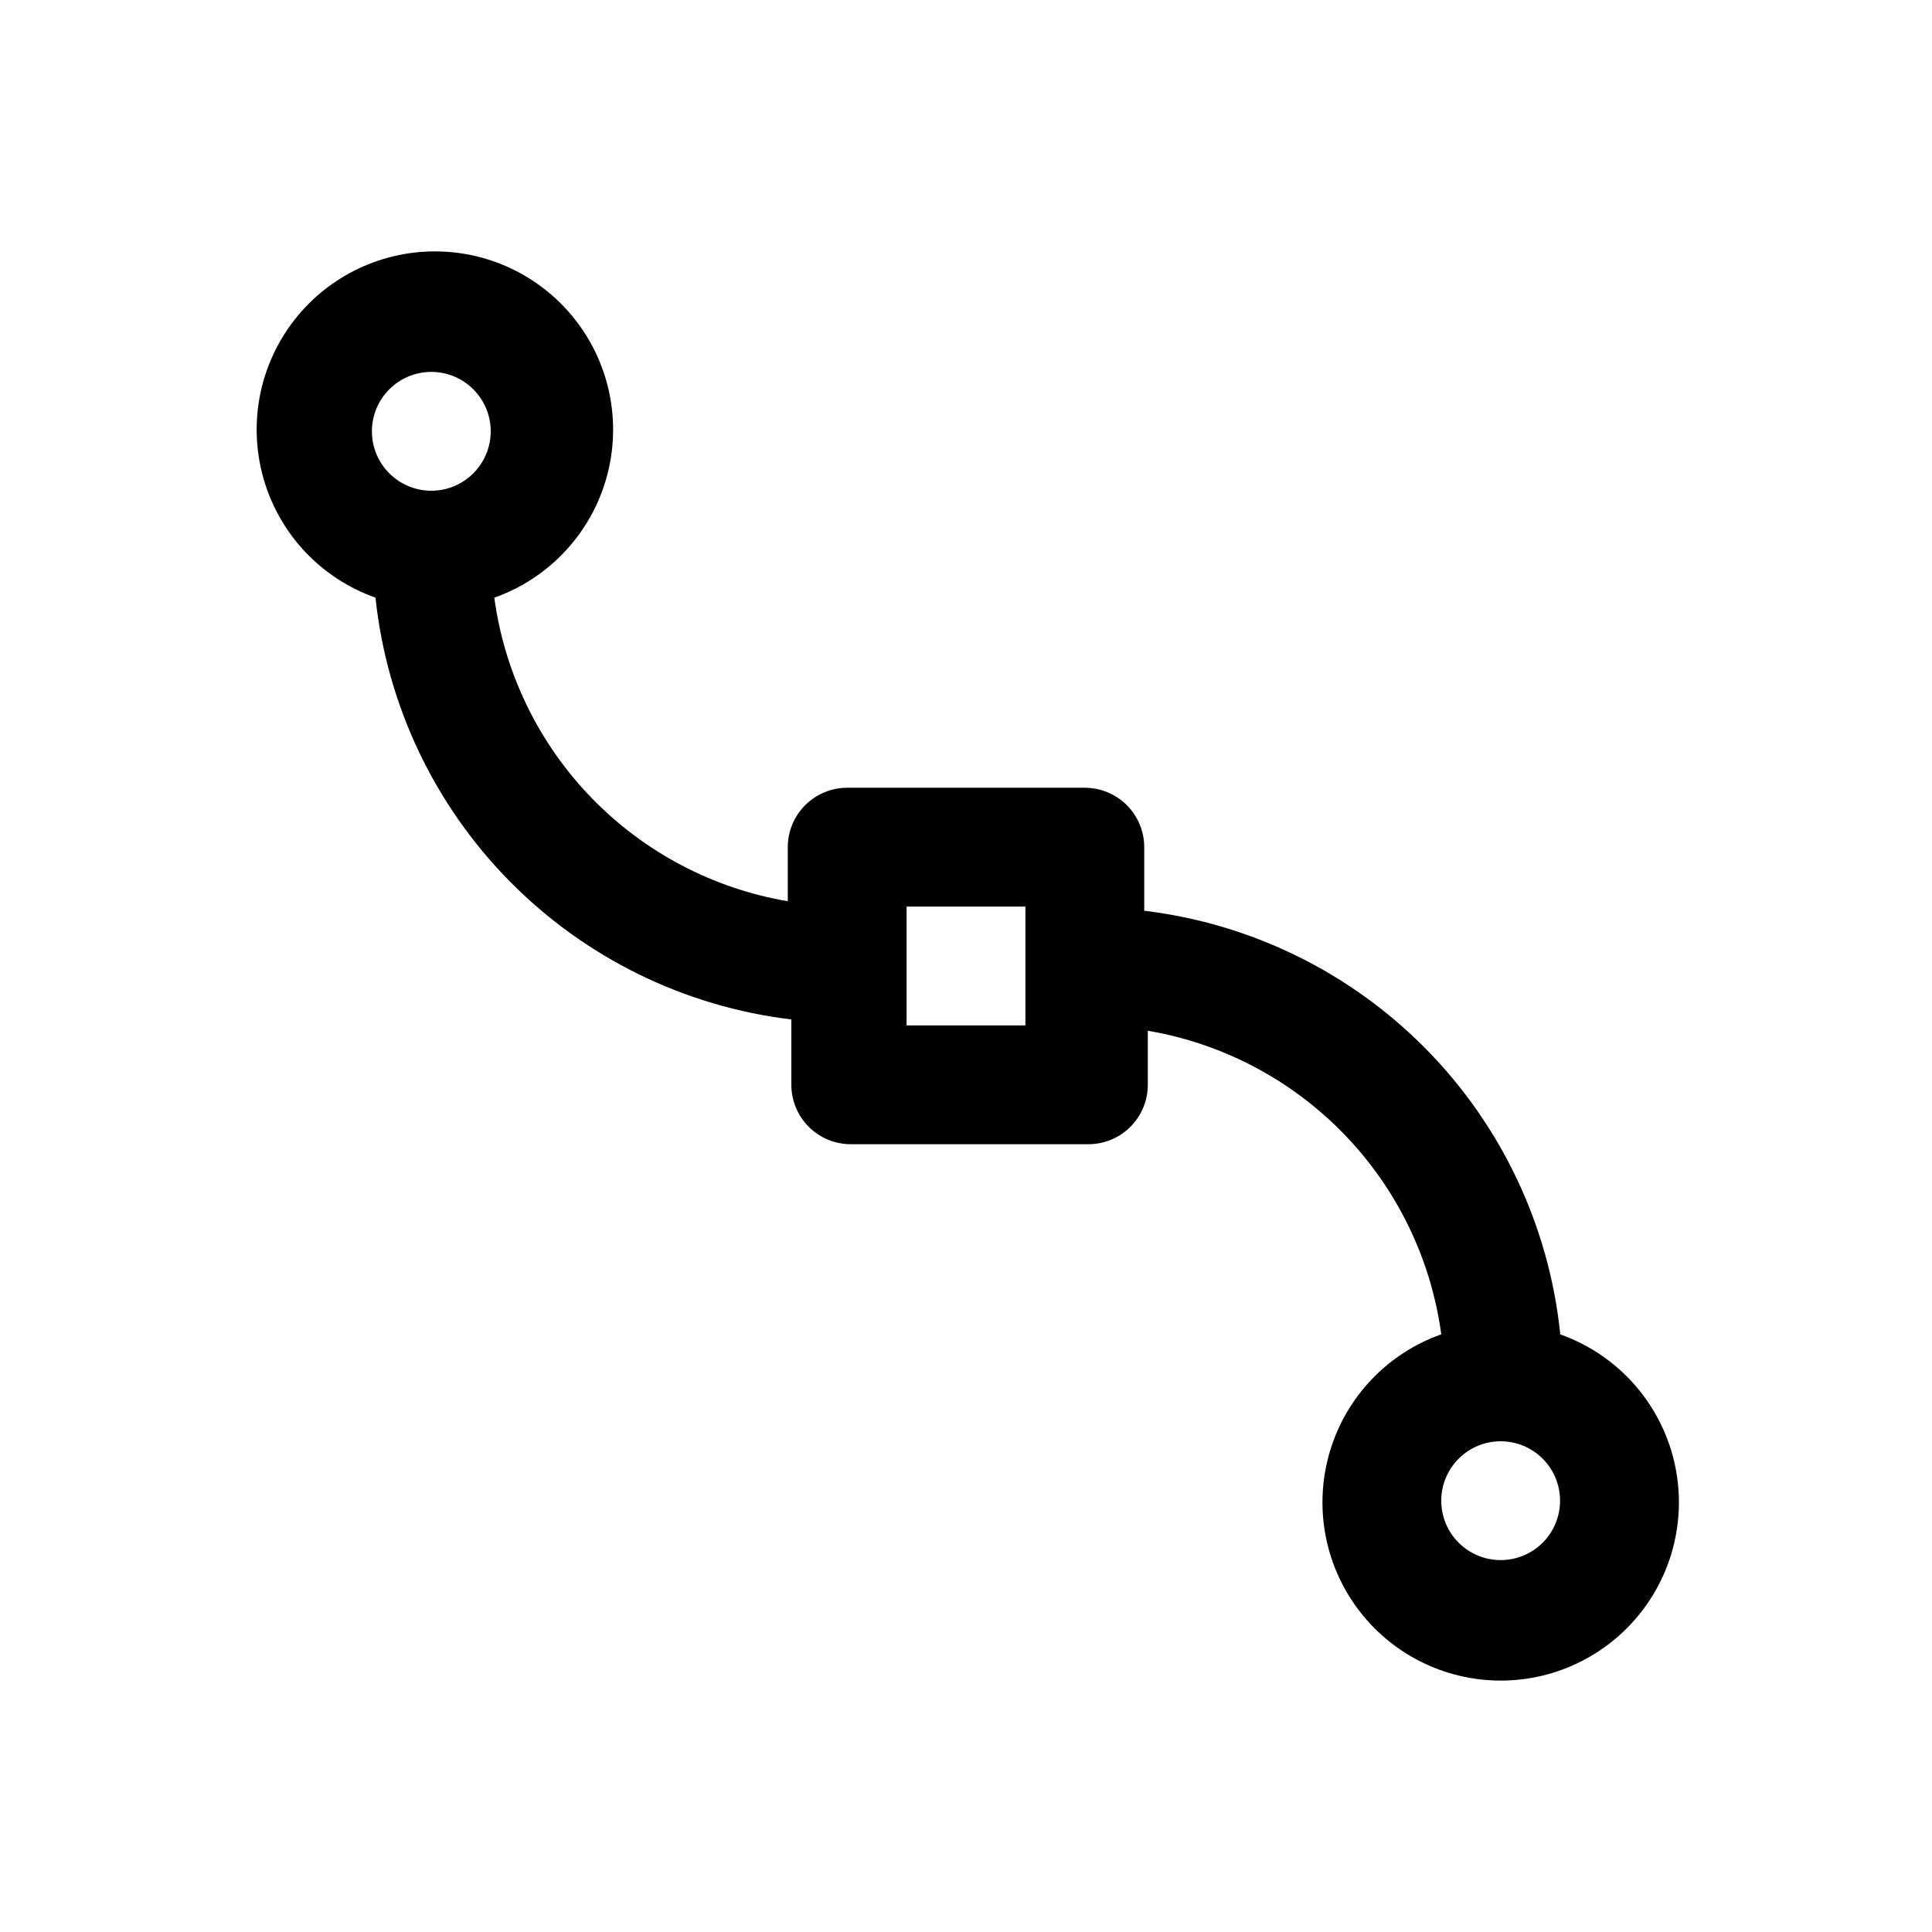 <?xml version="1.0" encoding="UTF-8"?>
<!-- Uploaded to: ICON Repo, www.svgrepo.com, Generator: ICON Repo Mixer Tools -->
<svg fill="#000000" width="800px" height="800px" version="1.1" viewBox="144 144 512 512" xmlns="http://www.w3.org/2000/svg">
 <path d="m557.44 497.14c-3.004-28.359-15.539-54.855-35.559-75.16-20.02-20.309-46.336-33.219-74.648-36.625v-16.844c0-4.176-1.66-8.18-4.609-11.133-2.953-2.953-6.957-4.613-11.133-4.613h-62.977c-4.176 0-8.18 1.66-11.133 4.613s-4.613 6.957-4.613 11.133v14.328-0.004c-19.844-3.371-38.09-12.996-52.082-27.469-13.988-14.473-22.992-33.035-25.691-52.98 14.117-4.992 25.035-16.387 29.418-30.707 4.383-14.32 1.715-29.871-7.191-41.914-8.906-12.039-22.996-19.145-37.973-19.145-14.977 0-29.066 7.106-37.973 19.145-8.906 12.043-11.574 27.594-7.191 41.914 4.383 14.32 15.301 25.715 29.422 30.707 3.004 28.355 15.539 54.852 35.559 75.16 20.02 20.305 46.336 33.215 74.648 36.621v17.32c0 4.176 1.66 8.18 4.613 11.133 2.949 2.949 6.957 4.609 11.129 4.609h62.977c4.176 0 8.184-1.66 11.133-4.609 2.953-2.953 4.613-6.957 4.613-11.133v-14.328c19.844 3.375 38.09 13 52.082 27.469 13.988 14.473 22.992 33.035 25.691 52.984-14.117 4.992-25.035 16.383-29.418 30.703-4.383 14.324-1.715 29.875 7.191 41.914 8.906 12.043 22.996 19.145 37.973 19.145 14.977 0 29.066-7.102 37.973-19.145 8.906-12.039 11.574-27.59 7.191-41.914-4.383-14.32-15.301-25.711-29.422-30.703zm-299.14-254.58c4.176 0 8.18 1.656 11.133 4.609s4.613 6.957 4.613 11.133-1.66 8.18-4.613 11.133-6.957 4.613-11.133 4.613-8.18-1.66-11.133-4.613-4.609-6.957-4.609-11.133 1.656-8.18 4.609-11.133 6.957-4.609 11.133-4.609zm157.44 173.18h-31.488v-31.488h31.488zm125.95 141.7c-4.176 0-8.18-1.656-11.133-4.609s-4.613-6.957-4.613-11.133c0-4.176 1.66-8.18 4.613-11.133s6.957-4.613 11.133-4.613c4.176 0 8.18 1.66 11.133 4.613s4.609 6.957 4.609 11.133c0 4.176-1.656 8.18-4.609 11.133s-6.957 4.609-11.133 4.609z"/>
</svg>